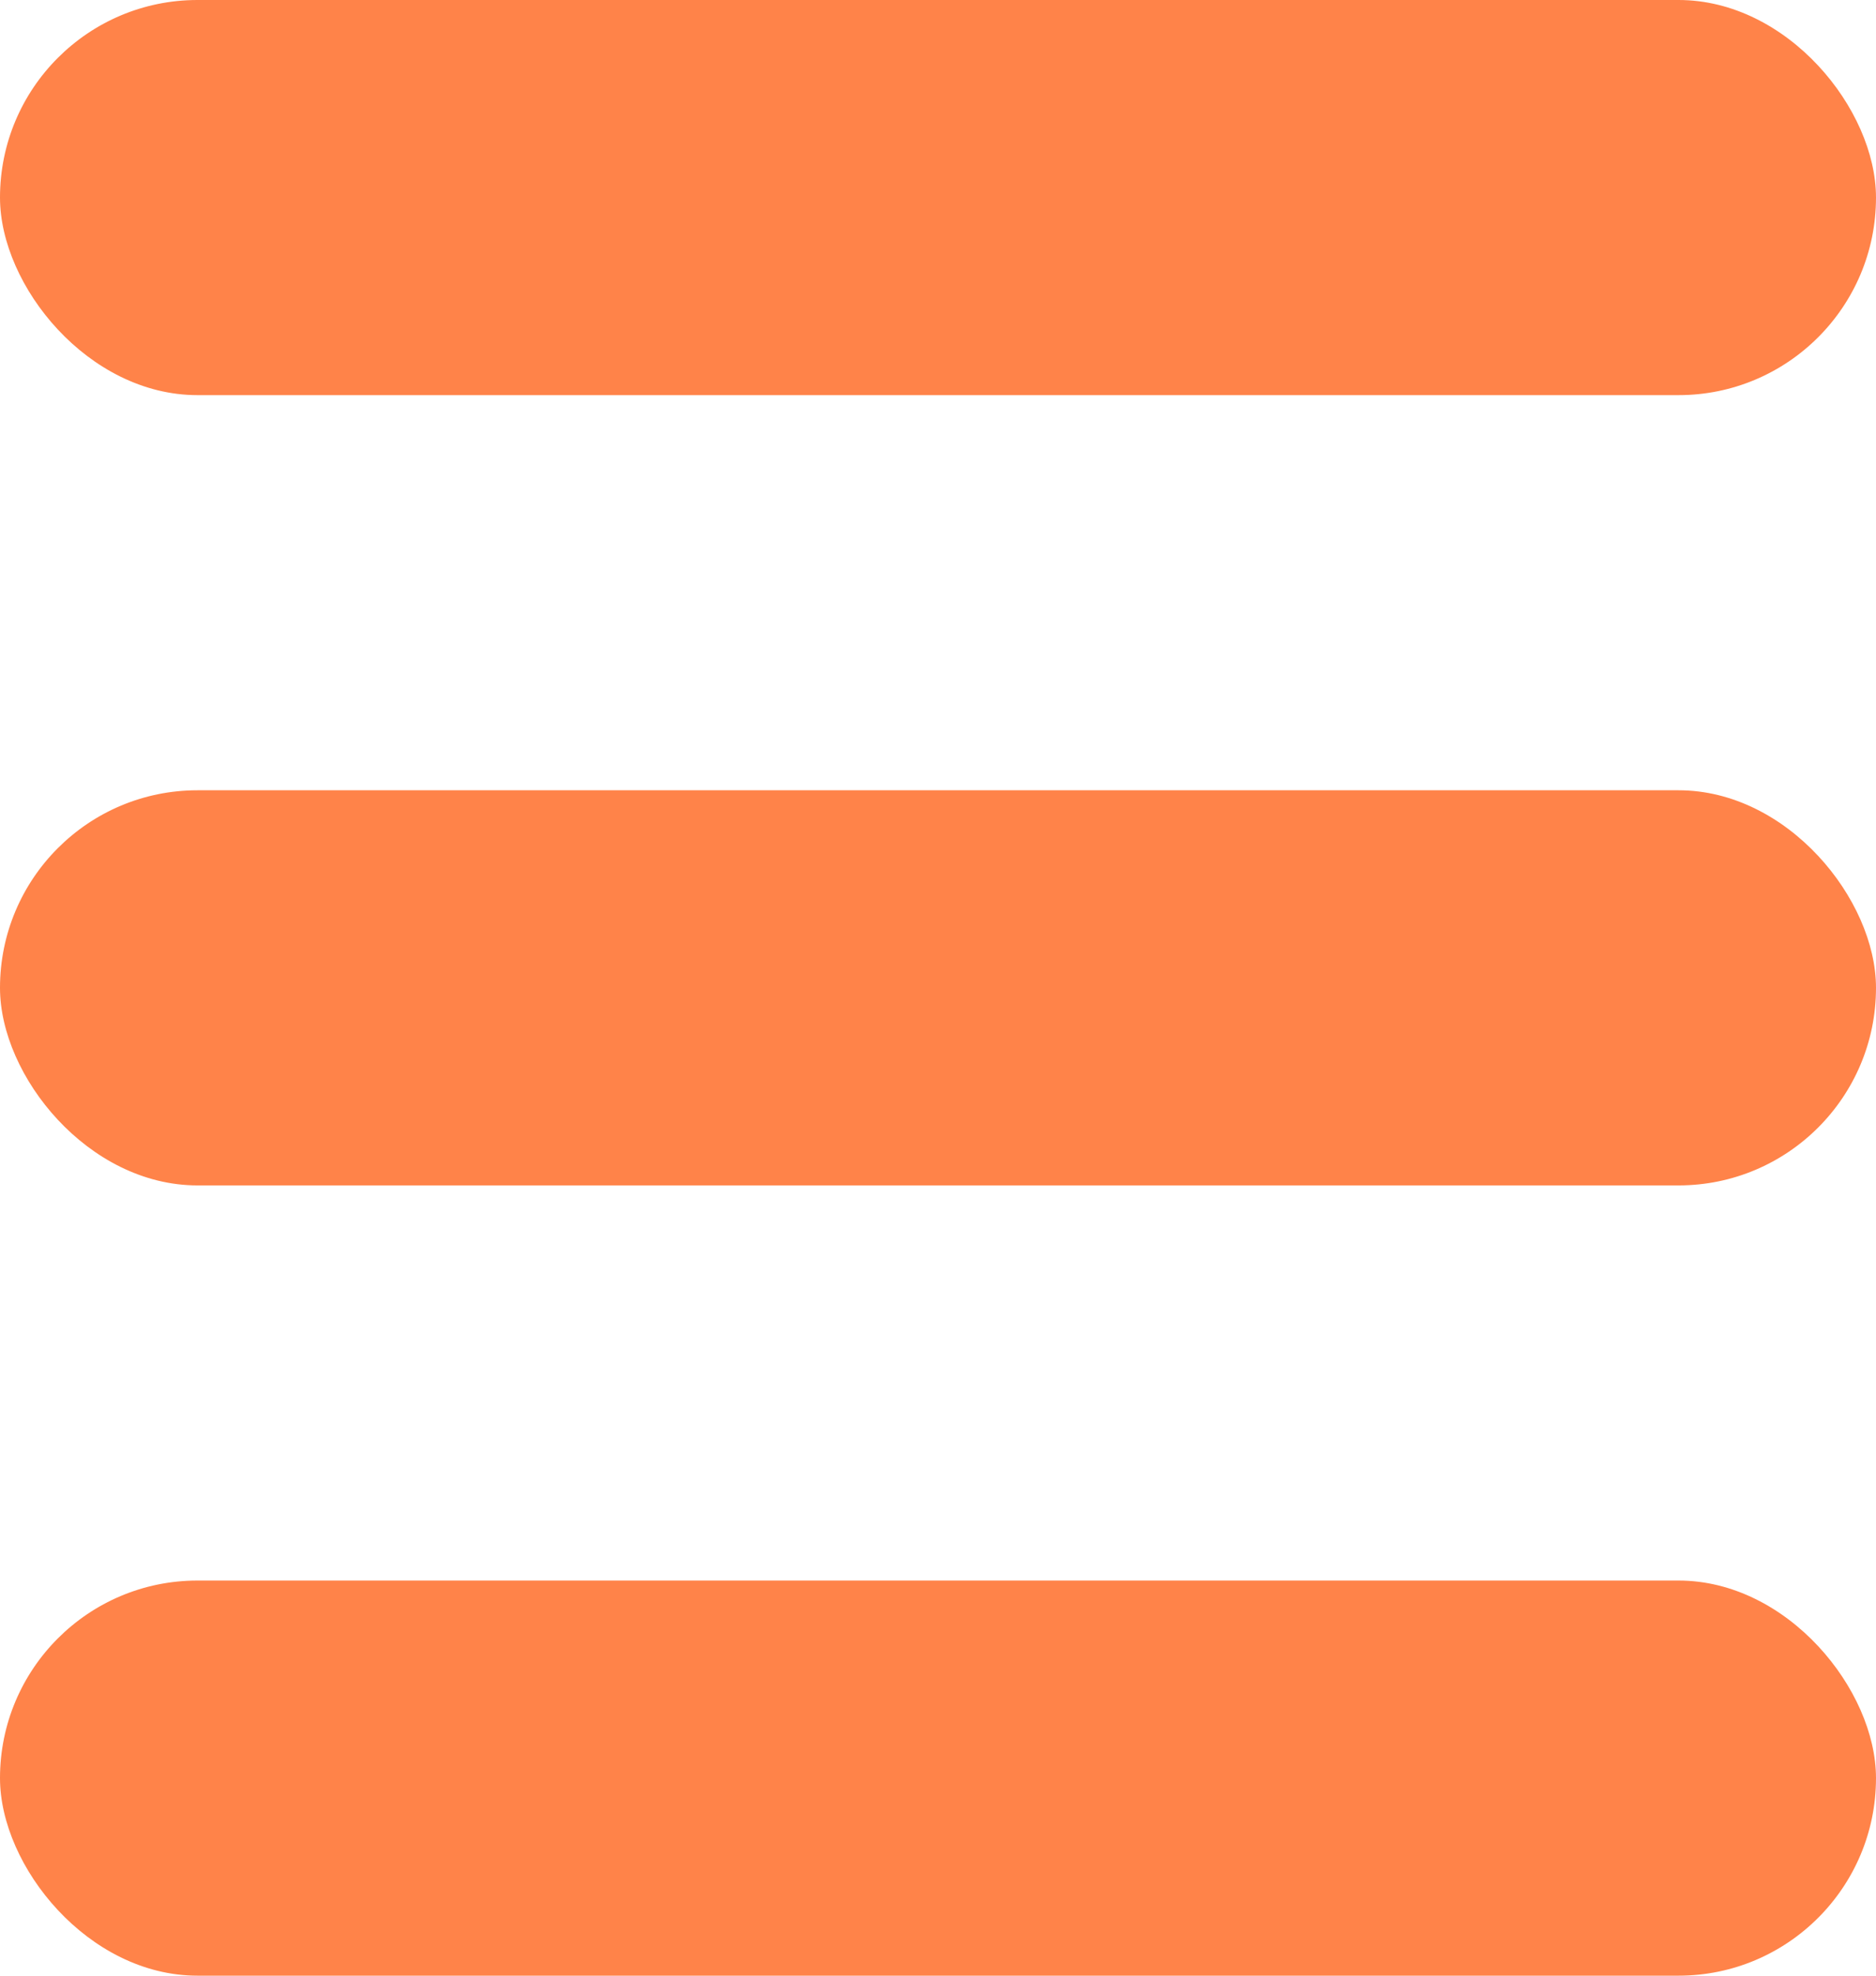 <?xml version="1.0" encoding="UTF-8" standalone="no"?>
<svg
   width="38"
   height="40"
   viewBox="0 0 38 40"
   fill="none"
   version="1.1"
   id="svg8"
   xmlns="http://www.w3.org/2000/svg"
   xmlns:svg="http://www.w3.org/2000/svg">
  <defs
     id="defs12" />
  <rect
     width="38"
     height="8"
     rx="4"
     fill="#FF8349"
     id="rect2" />
  <rect
     y="16"
     width="38"
     height="8"
     rx="4"
     fill="#FF8349"
     id="rect4" />
  <rect
     y="32"
     width="38"
     height="8"
     rx="4"
     fill="#FF8349"
     id="rect6" />
</svg>
